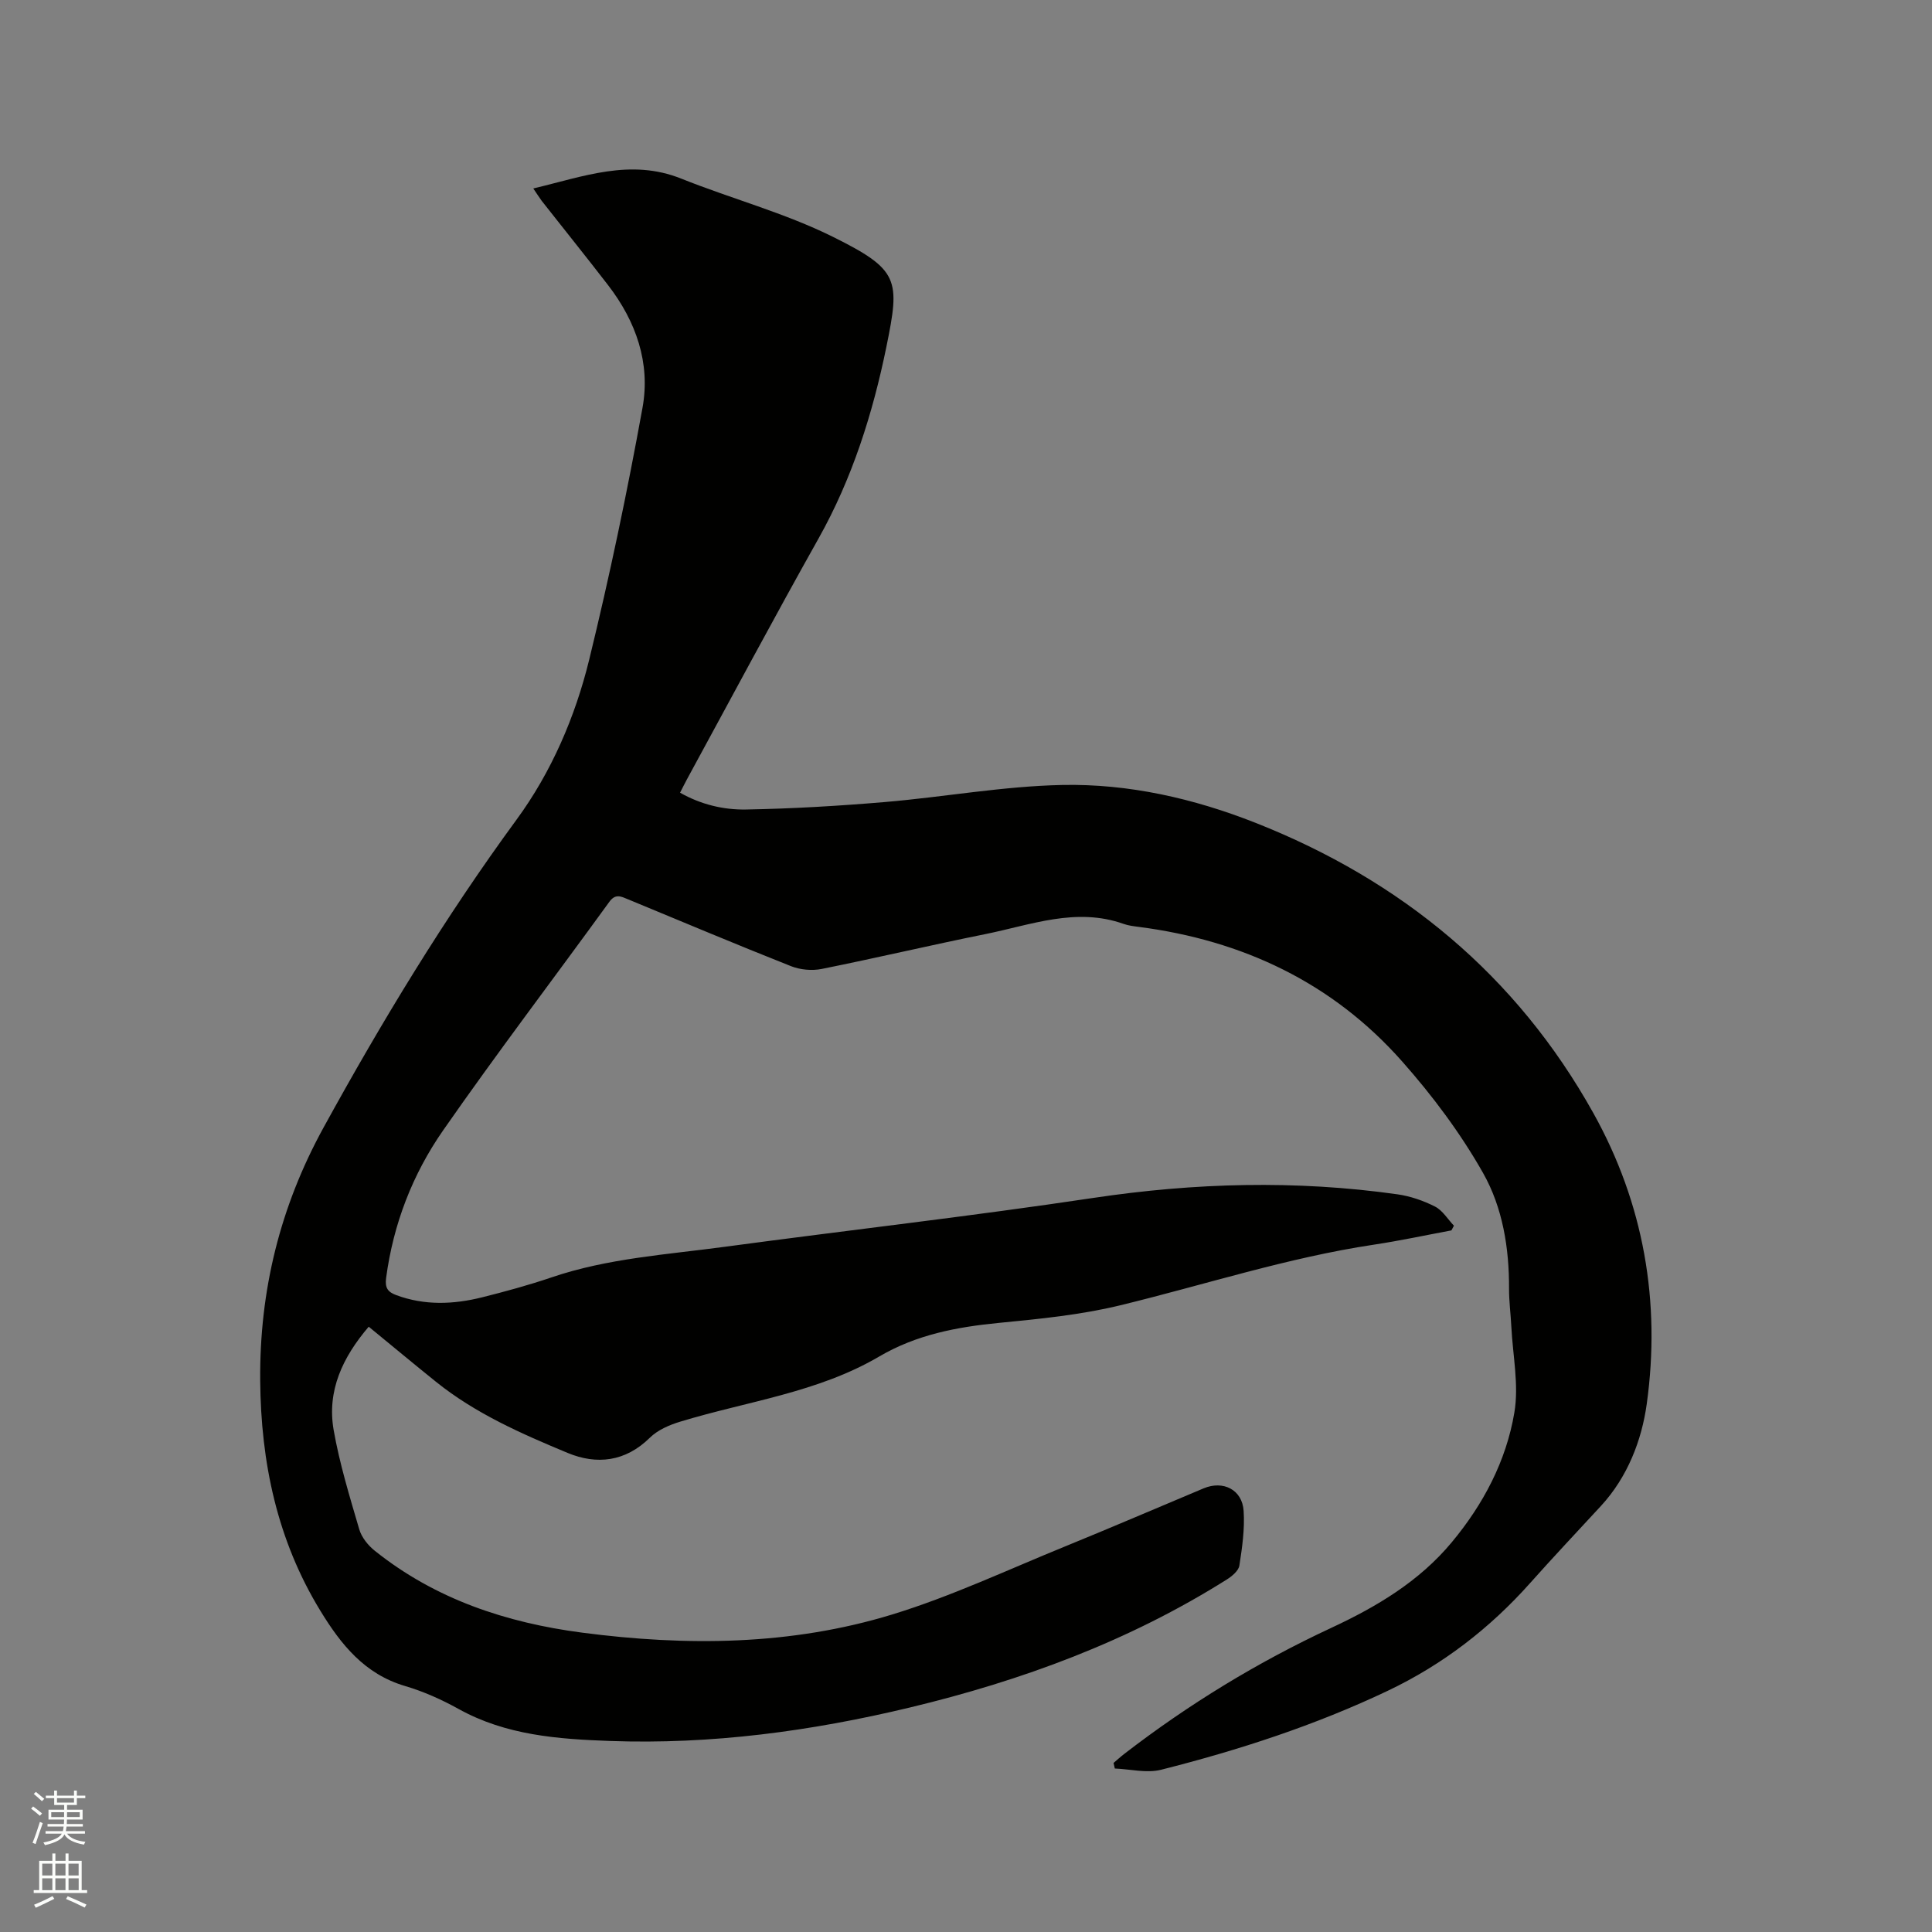 <svg enable-background="new 0 0 400 400" viewBox="0 0 400 400" xmlns="http://www.w3.org/2000/svg"><rect x="0" y="0" width="400" height="400" fill="#808080" stroke="none"/><path d="m6.44 374.46.42-.45c.65.47 1.27.95 1.85 1.44l-.45.49c-.65-.56-1.25-1.06-1.82-1.48m.93 7.33-.63-.26c.55-1.36 1.05-2.8 1.52-4.33.19.1.38.19.59.27-.46 1.29-.95 2.73-1.48 4.32m-.38-10.38.44-.42c.43.34 1.01.82 1.74 1.44l-.49.49c-.53-.51-1.09-1.01-1.69-1.51m2.5.35h1.72v-1.04h.59v1.04h3.52v-1.04h.59v1.04h1.75v.53h-1.75v1.42h-2.03v.97h3.22v2.03h-3.24c0 .35-.01.66-.03.93h3.32v.53h-3.37c-.03.27-.08.58-.15.94h3.96v.53h-3.71c.67.92 1.93 1.48 3.79 1.68-.13.24-.23.44-.29.59-2.13-.38-3.48-1.08-4.04-2.12-.43.97-1.77 1.72-4.03 2.23-.09-.19-.2-.37-.33-.55 2.1-.42 3.37-1.03 3.81-1.83h-3.36v-.53h3.58c.08-.29.13-.61.16-.94h-3.33v-.53h3.39c.02-.27.04-.58.04-.93h-3.23v-2.03h3.25v-.97h-2.07v-1.42h-1.73zm1.12 3.44v1h2.65c.01-.3.02-.44.01-.4v-.25-.35zm1.19-2h3.52v-.91h-3.52zm4.71 2h-2.63v.59c0 .15-.01.28-.01.4h2.64z" fill="#fbfcfa"/><path d="m13.56 383.74h.63v1.52h2.72v6.07h1.13v.6h-11.06v-.6h1.13v-6.07h2.73v-1.52h.63v1.52h2.1v-1.52zm-2.69 8.83.38.56c-1.24.63-2.53 1.25-3.85 1.85-.1-.21-.21-.42-.34-.63 1.36-.55 2.63-1.15 3.81-1.78m-2.13-4.27h2.1v-2.45h-2.1zm0 3.04h2.1v-2.46h-2.1zm2.72-3.04h2.1v-2.45h-2.1zm0 3.04h2.1v-2.46h-2.1zm6.07 3.6c-1.41-.71-2.7-1.3-3.86-1.78l.35-.56c1.45.62 2.75 1.19 3.88 1.72zm-1.25-9.09h-2.1v2.45h2.1zm-2.09 5.49h2.1v-2.46h-2.1z" fill="#fbfcfa"/><path d="m110.41 39.02c10.34-2.45 20.1-6.26 30.63-2.04 10.4 4.16 21.37 7.08 31.36 12.03 13.82 6.86 13.97 8.85 11.11 22.83-2.81 13.73-7.05 27.2-14.03 39.63-9.28 16.53-18.2 33.26-27.27 49.91-.45.83-.87 1.69-1.41 2.74 4.3 2.44 8.97 3.56 13.64 3.48 9.61-.17 19.23-.74 28.81-1.55 12.24-1.04 24.43-3.28 36.68-3.53 13.73-.28 27.2 2.78 40.02 7.84 30.21 11.93 54.02 31.56 69.93 60.08 10.45 18.73 13.99 39.13 11.06 60.24-1.04 7.51-3.97 15.14-9.49 21.12-4.89 5.3-9.84 10.55-14.63 15.93-8.36 9.39-18.13 16.92-29.46 22.31-15.05 7.16-30.86 12.3-46.98 16.37-2.98.75-6.37-.13-9.57-.26-.09-.38-.17-.77-.26-1.15.75-.64 1.47-1.3 2.25-1.9 13.31-10.26 27.57-18.97 42.81-26.06 9.4-4.38 18.17-9.58 24.93-17.69 6.57-7.89 11.3-16.86 12.99-26.88.97-5.71-.32-11.81-.62-17.74-.13-2.65-.49-5.29-.48-7.94.04-8.41-1.33-16.79-5.38-23.94-4.66-8.23-10.46-15.99-16.75-23.09-14.43-16.32-33.03-25.08-54.54-27.86-1.05-.14-2.13-.26-3.11-.61-9.87-3.51-19.21.21-28.66 2.11-11.31 2.28-22.55 4.94-33.87 7.21-2.02.4-4.45.18-6.36-.58-11.32-4.48-22.54-9.21-33.79-13.86-1.38-.57-2.54-1.21-3.81.54-11.45 15.78-23.27 31.31-34.41 47.31-6.34 9.1-10.32 19.4-11.81 30.57-.28 2.09.39 2.91 2.07 3.54 5.89 2.19 11.88 1.95 17.83.46 4.82-1.21 9.64-2.52 14.34-4.12 11.66-3.97 23.86-4.71 35.91-6.34 25.41-3.42 50.9-6.31 76.25-10.11 21.03-3.15 41.96-3.72 62.98-.75 2.67.38 5.38 1.31 7.79 2.54 1.57.8 2.63 2.61 3.91 3.96-.17.32-.35.64-.52.97-5.36 1-10.7 2.15-16.09 2.96-17.86 2.69-35 8.3-52.48 12.55-8.19 1.99-16.7 2.82-25.11 3.64-8.73.85-17.09 2.44-24.79 6.96-12.73 7.48-27.37 9.27-41.2 13.49-2.24.68-4.66 1.72-6.28 3.32-5.07 5-11.01 5.65-17.03 3.15-9.55-3.97-19.08-8.15-27.26-14.73-4.61-3.71-9.15-7.49-13.92-11.4-5.41 6.33-8.68 13.27-7.26 21.4 1.22 6.95 3.31 13.76 5.3 20.55.49 1.67 1.83 3.34 3.23 4.45 12.54 10.03 27.23 14.89 42.9 16.94 21.63 2.83 43.27 2.66 64.25-3.77 12.2-3.74 23.87-9.24 35.73-14.07 9.61-3.92 19.14-8.02 28.7-12.03 4.05-1.7 8 .26 8.29 4.65.25 3.75-.3 7.59-.88 11.33-.17 1.08-1.51 2.2-2.59 2.88-20.29 12.79-42.46 20.95-65.67 26.52-20.39 4.89-41.02 7.67-62.04 6.92-10.83-.39-21.55-1.18-31.36-6.63-3.5-1.94-7.25-3.62-11.08-4.75-8.39-2.47-13.28-8.61-17.54-15.59-8.95-14.64-12.31-30.73-12.45-47.67-.15-18.59 4.09-35.93 13.12-52.37 12.11-22.04 25.08-43.44 39.97-63.76 7.19-9.81 12.13-21.25 15.03-33.12 4.22-17.26 7.87-34.68 11.04-52.17 1.67-9.22-1.35-17.84-7.1-25.31-4.53-5.88-9.19-11.66-13.77-17.49-.54-.74-1.03-1.52-1.75-2.57z" fill="#010100"/></svg>